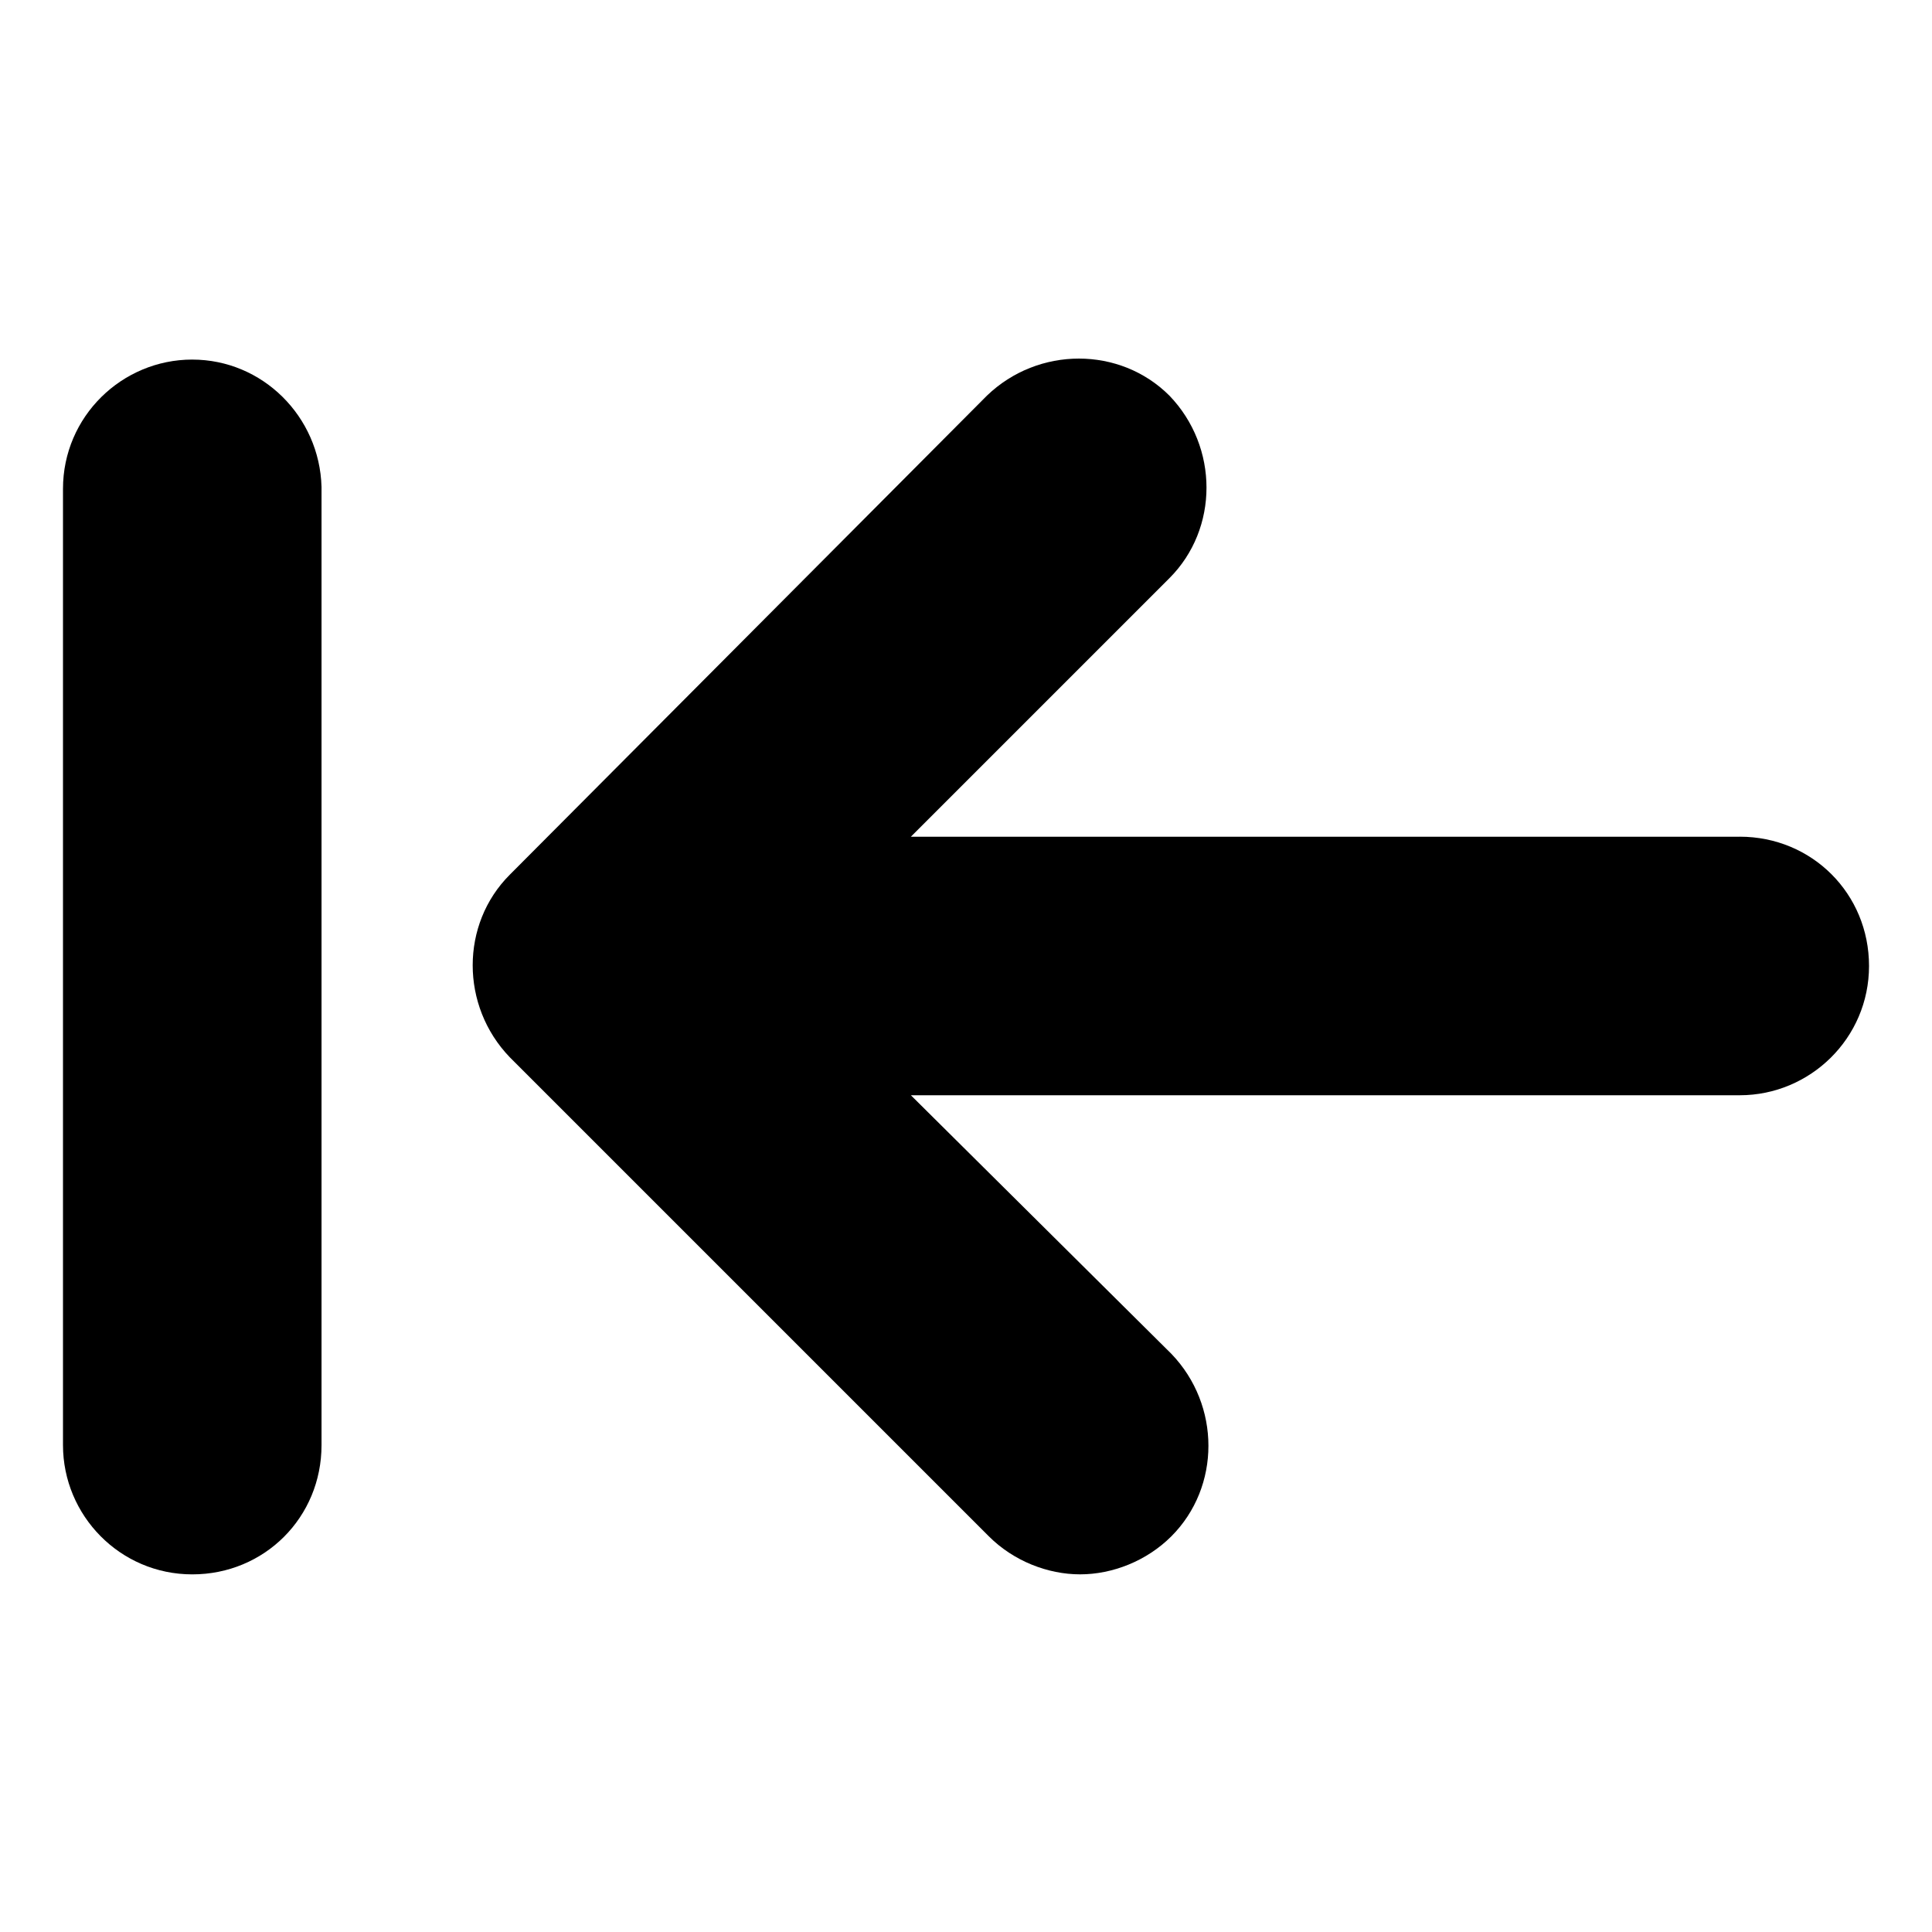 <?xml version="1.0" encoding="UTF-8"?>
<!-- Uploaded to: SVG Repo, www.svgrepo.com, Generator: SVG Repo Mixer Tools -->
<svg fill="#000000" width="800px" height="800px" version="1.1" viewBox="144 144 512 512" xmlns="http://www.w3.org/2000/svg">
 <g>
  <path d="m605.05 365.74h-219.66l68.52-68.52c13.098-13.098 13.098-34.762 0-48.367-13.098-13.098-34.762-13.098-48.367 0l-126.45 126.96c-13.098 13.098-13.098 34.762 0 48.367l126.96 126.96c6.551 6.551 15.617 10.078 24.184 10.078 8.566 0 17.633-3.527 24.184-10.078 13.098-13.098 13.098-34.762 0-48.367l-69.027-68.52h219.66c18.641 0 34.258-15.113 34.258-34.258 0.004-19.145-15.109-34.262-34.254-34.262z"/>
  <path d="m194.95 239.29c-18.641 0-34.258 15.113-34.258 34.258v253.42c0 18.641 15.113 34.258 34.258 34.258s34.258-15.113 34.258-34.258v-253.92c-0.504-18.641-15.617-33.754-34.258-33.754z"/>
 </g>
</svg>